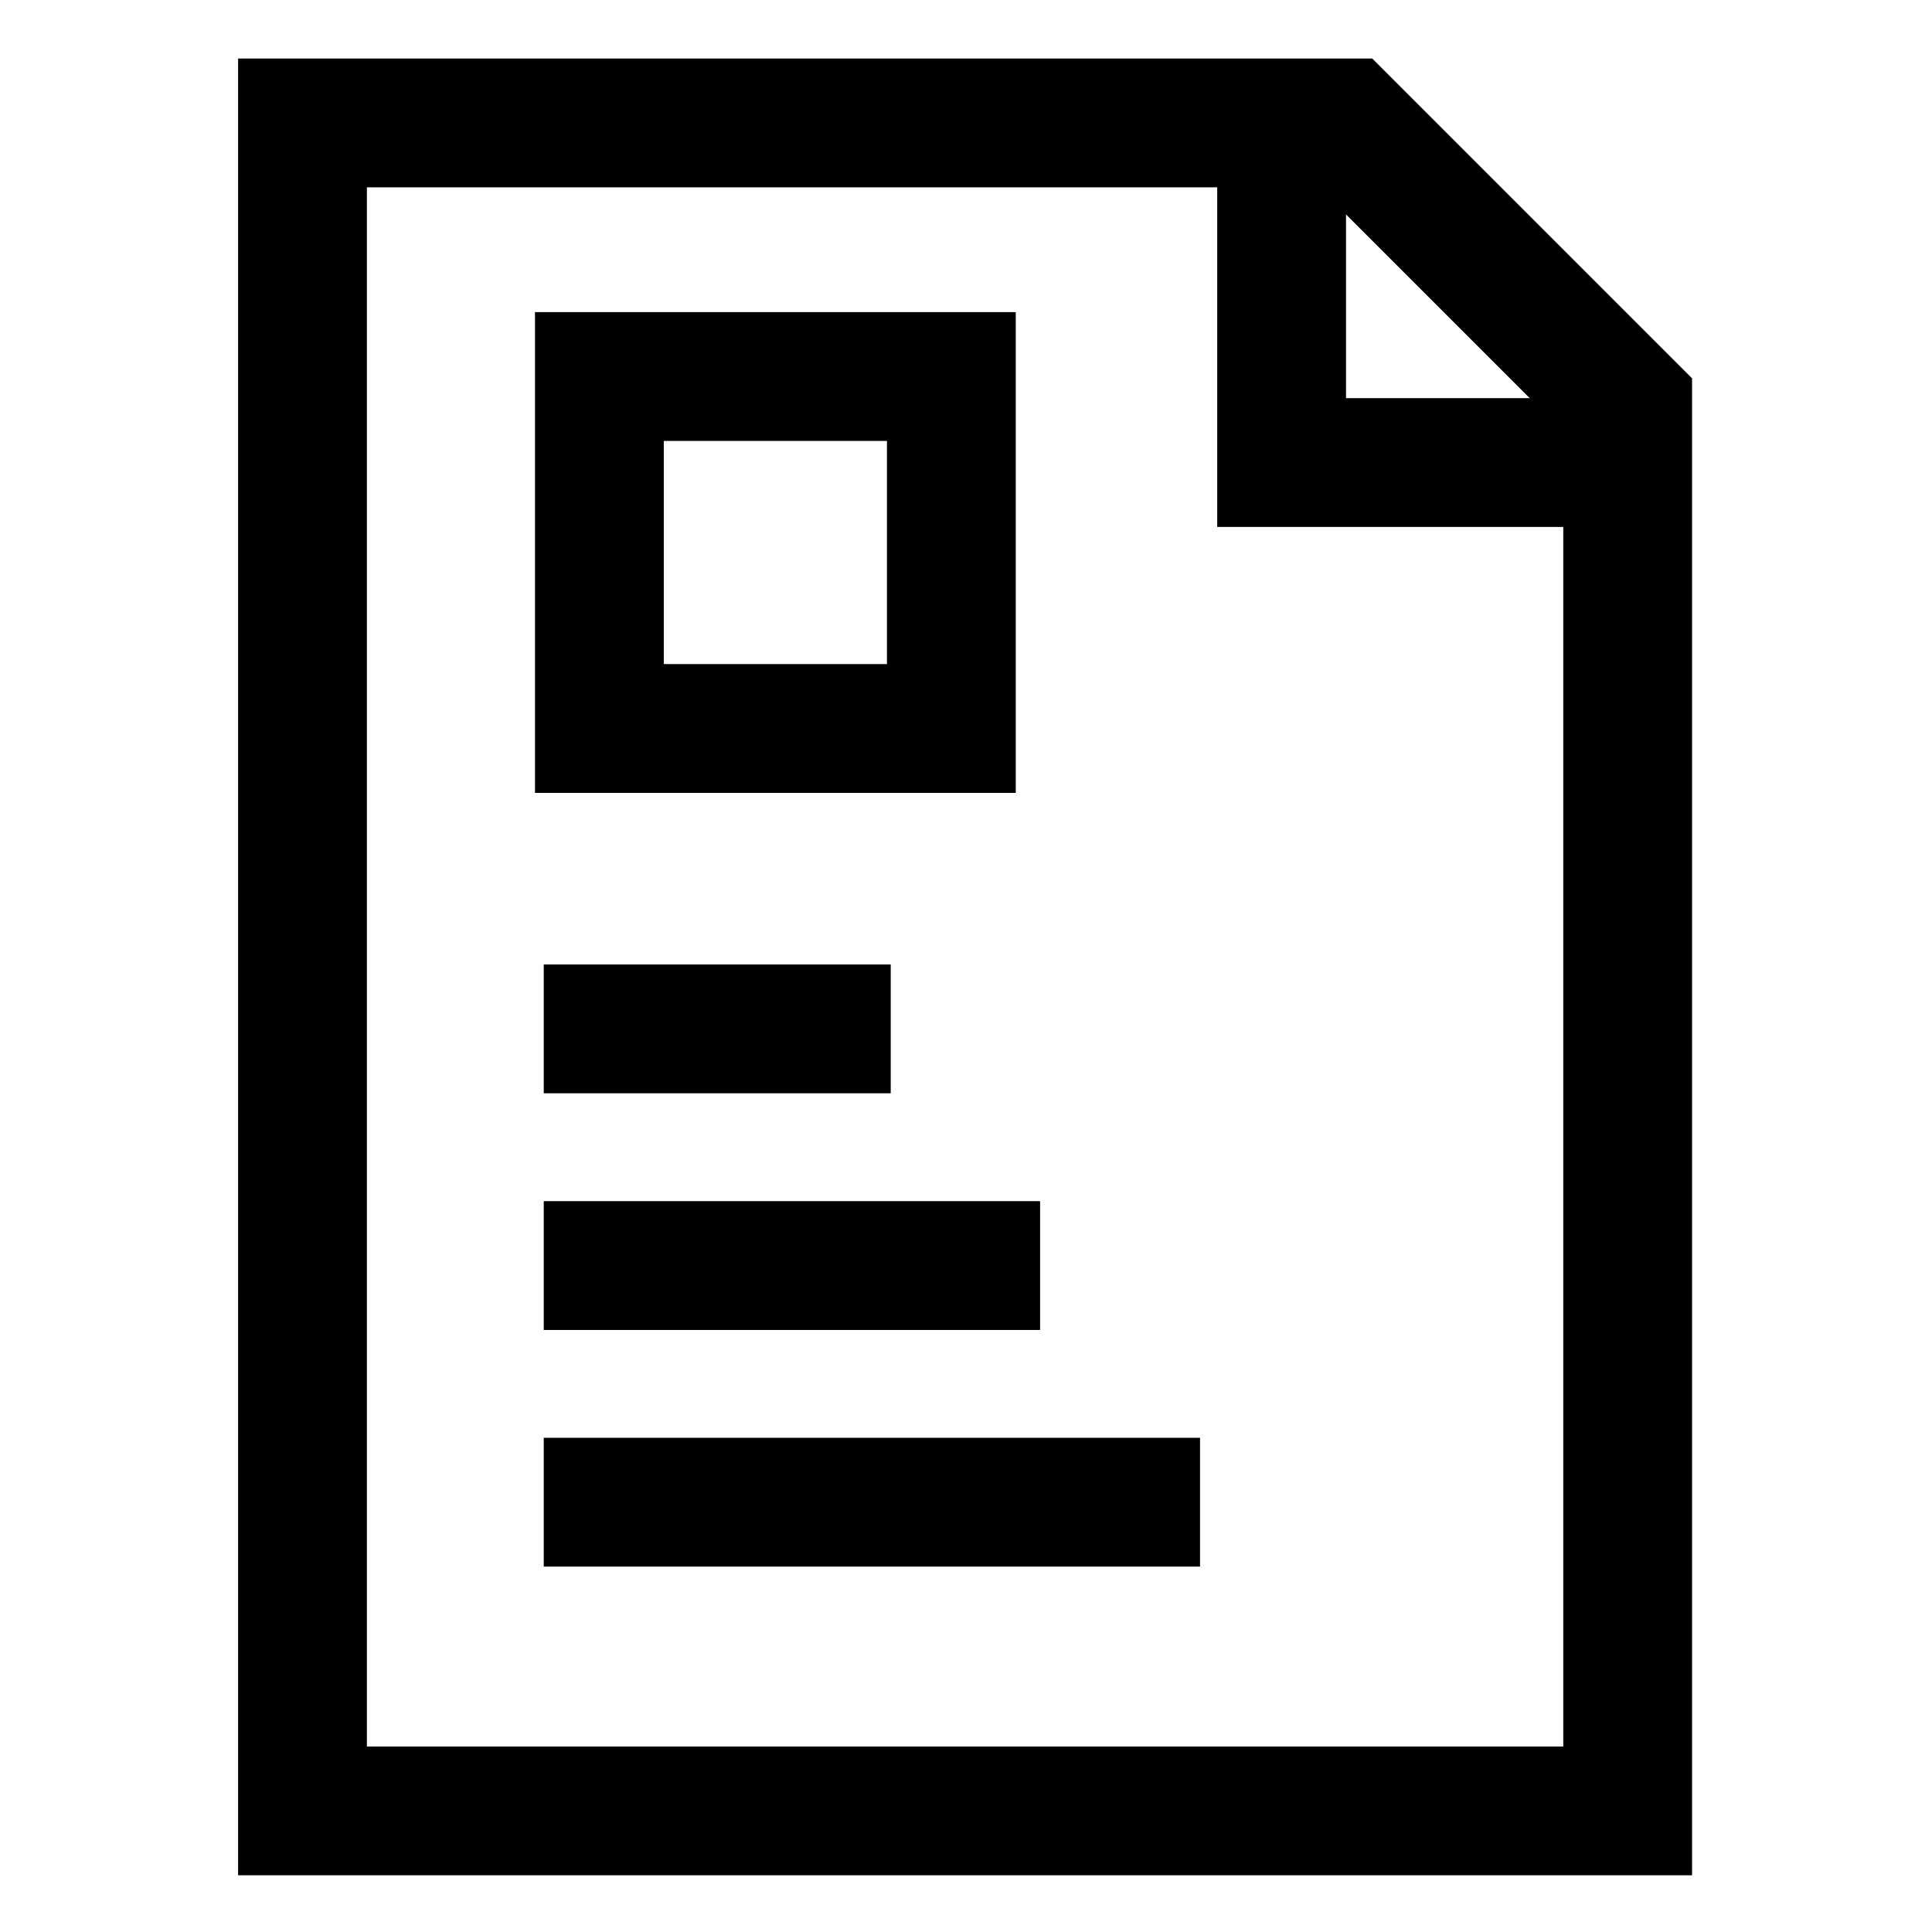<?xml version="1.0" encoding="UTF-8"?>
<!DOCTYPE svg PUBLIC "-//W3C//DTD SVG 1.1//EN" "http://www.w3.org/Graphics/SVG/1.1/DTD/svg11.dtd">
<!-- Creator: CorelDRAW -->
<svg xmlns="http://www.w3.org/2000/svg" xml:space="preserve" width="45mm" height="45mm" version="1.1" style="shape-rendering:geometricPrecision; text-rendering:geometricPrecision; image-rendering:optimizeQuality; fill-rule:evenodd; clip-rule:evenodd"
viewBox="0 0 4500 4500"
 xmlns:xlink="http://www.w3.org/1999/xlink"
 xmlns:xodm="http://www.corel.com/coreldraw/odm/2003">
 <defs>
  <style type="text/css">
   <![CDATA[
    .str0 {stroke:black;stroke-width:300;stroke-miterlimit:22.926}
    .fil0 {fill:none}
   ]]>
  </style>
 </defs>
 <g id="Слой_x0020_1">
  <g id="_2178473432224">
   <g>
    <polygon class="fil0 str0" points="3134.11,286.33 704.57,286.33 704.57,4217.94 3791.16,4217.94 3791.16,943.38 "/>
    <polyline class="fil0 str0" points="3791.16,1077.35 2985.14,1077.35 2985.14,286.33 "/>
   </g>
   <line class="fil0 str0" x1="1266.49" y1="2396.45" x2="2074.68" y2= "2396.45" />
   <line class="fil0 str0" x1="1266.49" y1="2947.74" x2="2422.57" y2= "2947.74" />
   <line class="fil0 str0" x1="1266.49" y1="3498.92" x2="2795.1" y2= "3498.92" />
   <rect class="fil0 str0" x="1396.1" y="876.99" width="819.8" height="819.8"/>
  </g>
 </g>
</svg>
